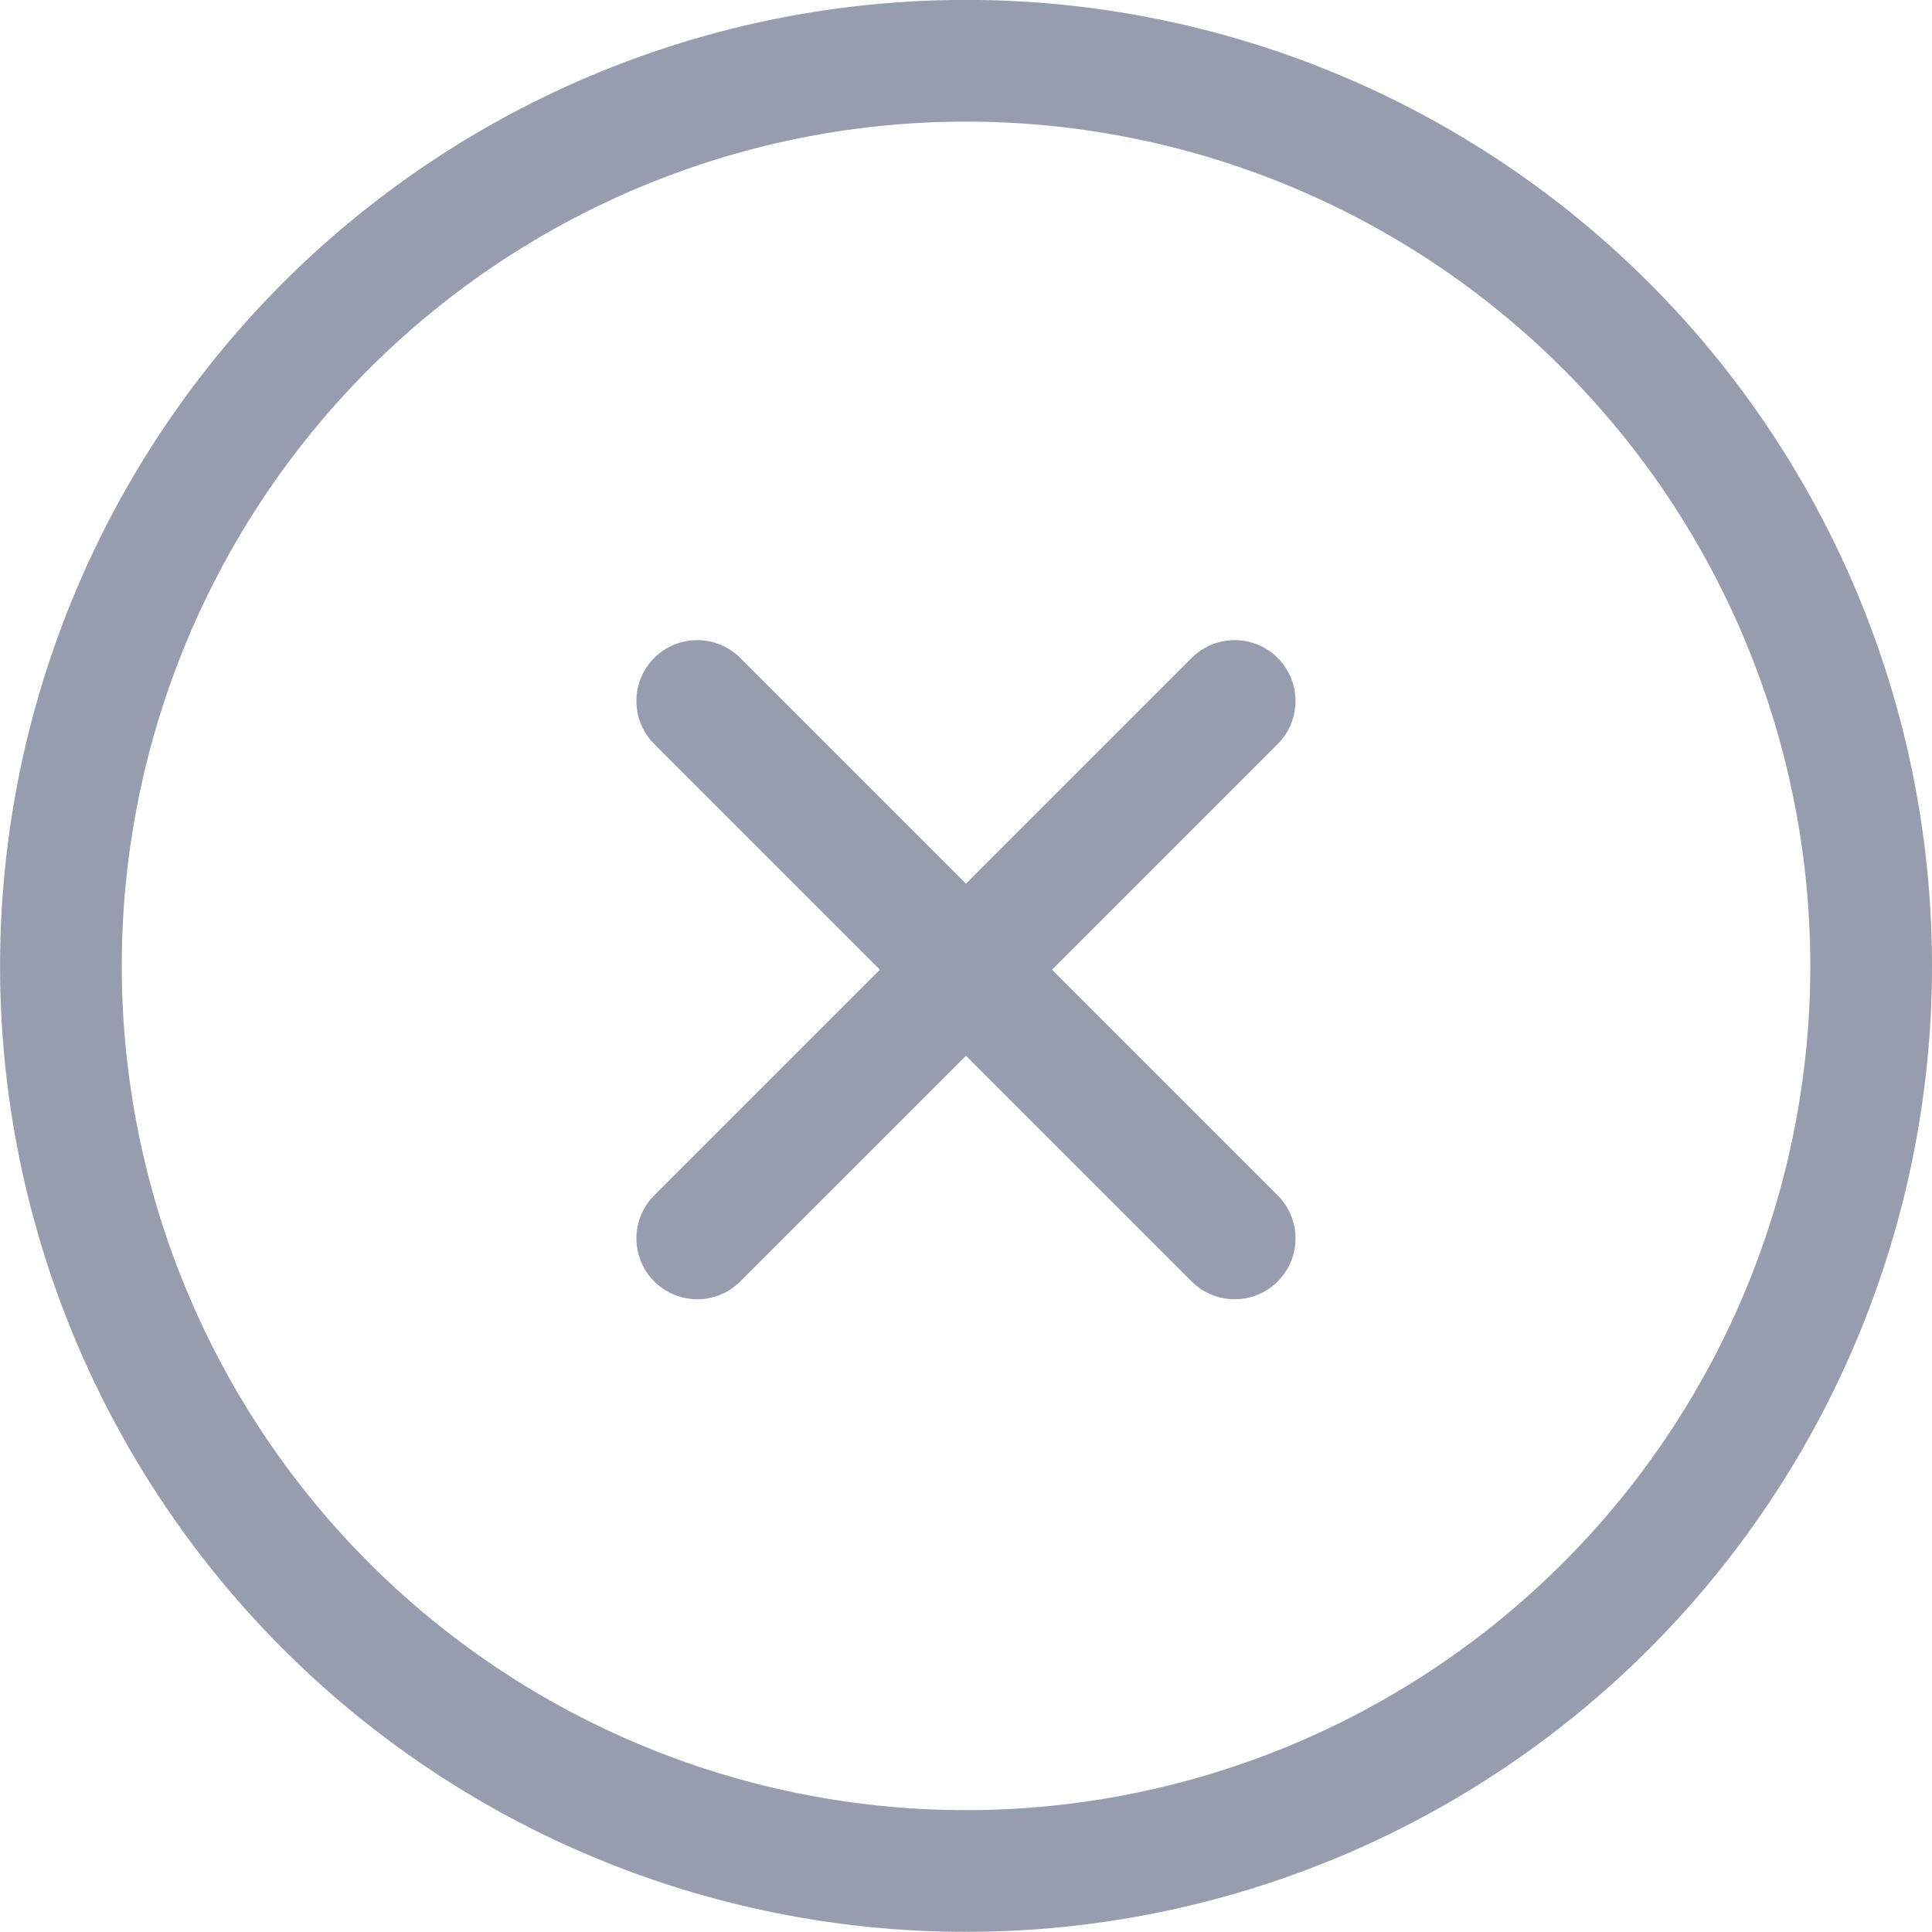 <svg xmlns="http://www.w3.org/2000/svg" width="23.813" height="23.812" viewBox="0 0 23.813 23.812">
  <g id="not-included-icon" transform="translate(-0.75 -0.751)">
    <line id="Line_770" data-name="Line 770" y1="6.624" x2="6.624" transform="translate(9.344 9.391)" fill="none" stroke="#979daf" stroke-linecap="round" stroke-linejoin="round" stroke-width="1.5"/>
    <line id="Line_771" data-name="Line 771" x1="6.624" y1="6.624" transform="translate(9.344 9.391)" fill="none" stroke="#979daf" stroke-linecap="round" stroke-linejoin="round" stroke-width="1.5"/>
    <g id="Group_1231" data-name="Group 1231" transform="translate(1.5 1.501)">
      <g id="Group_1233" data-name="Group 1233" transform="translate(0 0)">
        <path id="Path_10642" data-name="Path 10642" d="M23.813,12.657A11.156,11.156,0,1,1,12.656,1.5,11.156,11.156,0,0,1,23.813,12.657Z" transform="translate(-1.5 -1.501)" fill="none" stroke="#979daf" stroke-linecap="round" stroke-linejoin="round" stroke-width="1.5"/>
      </g>
    </g>
  </g>
</svg>
